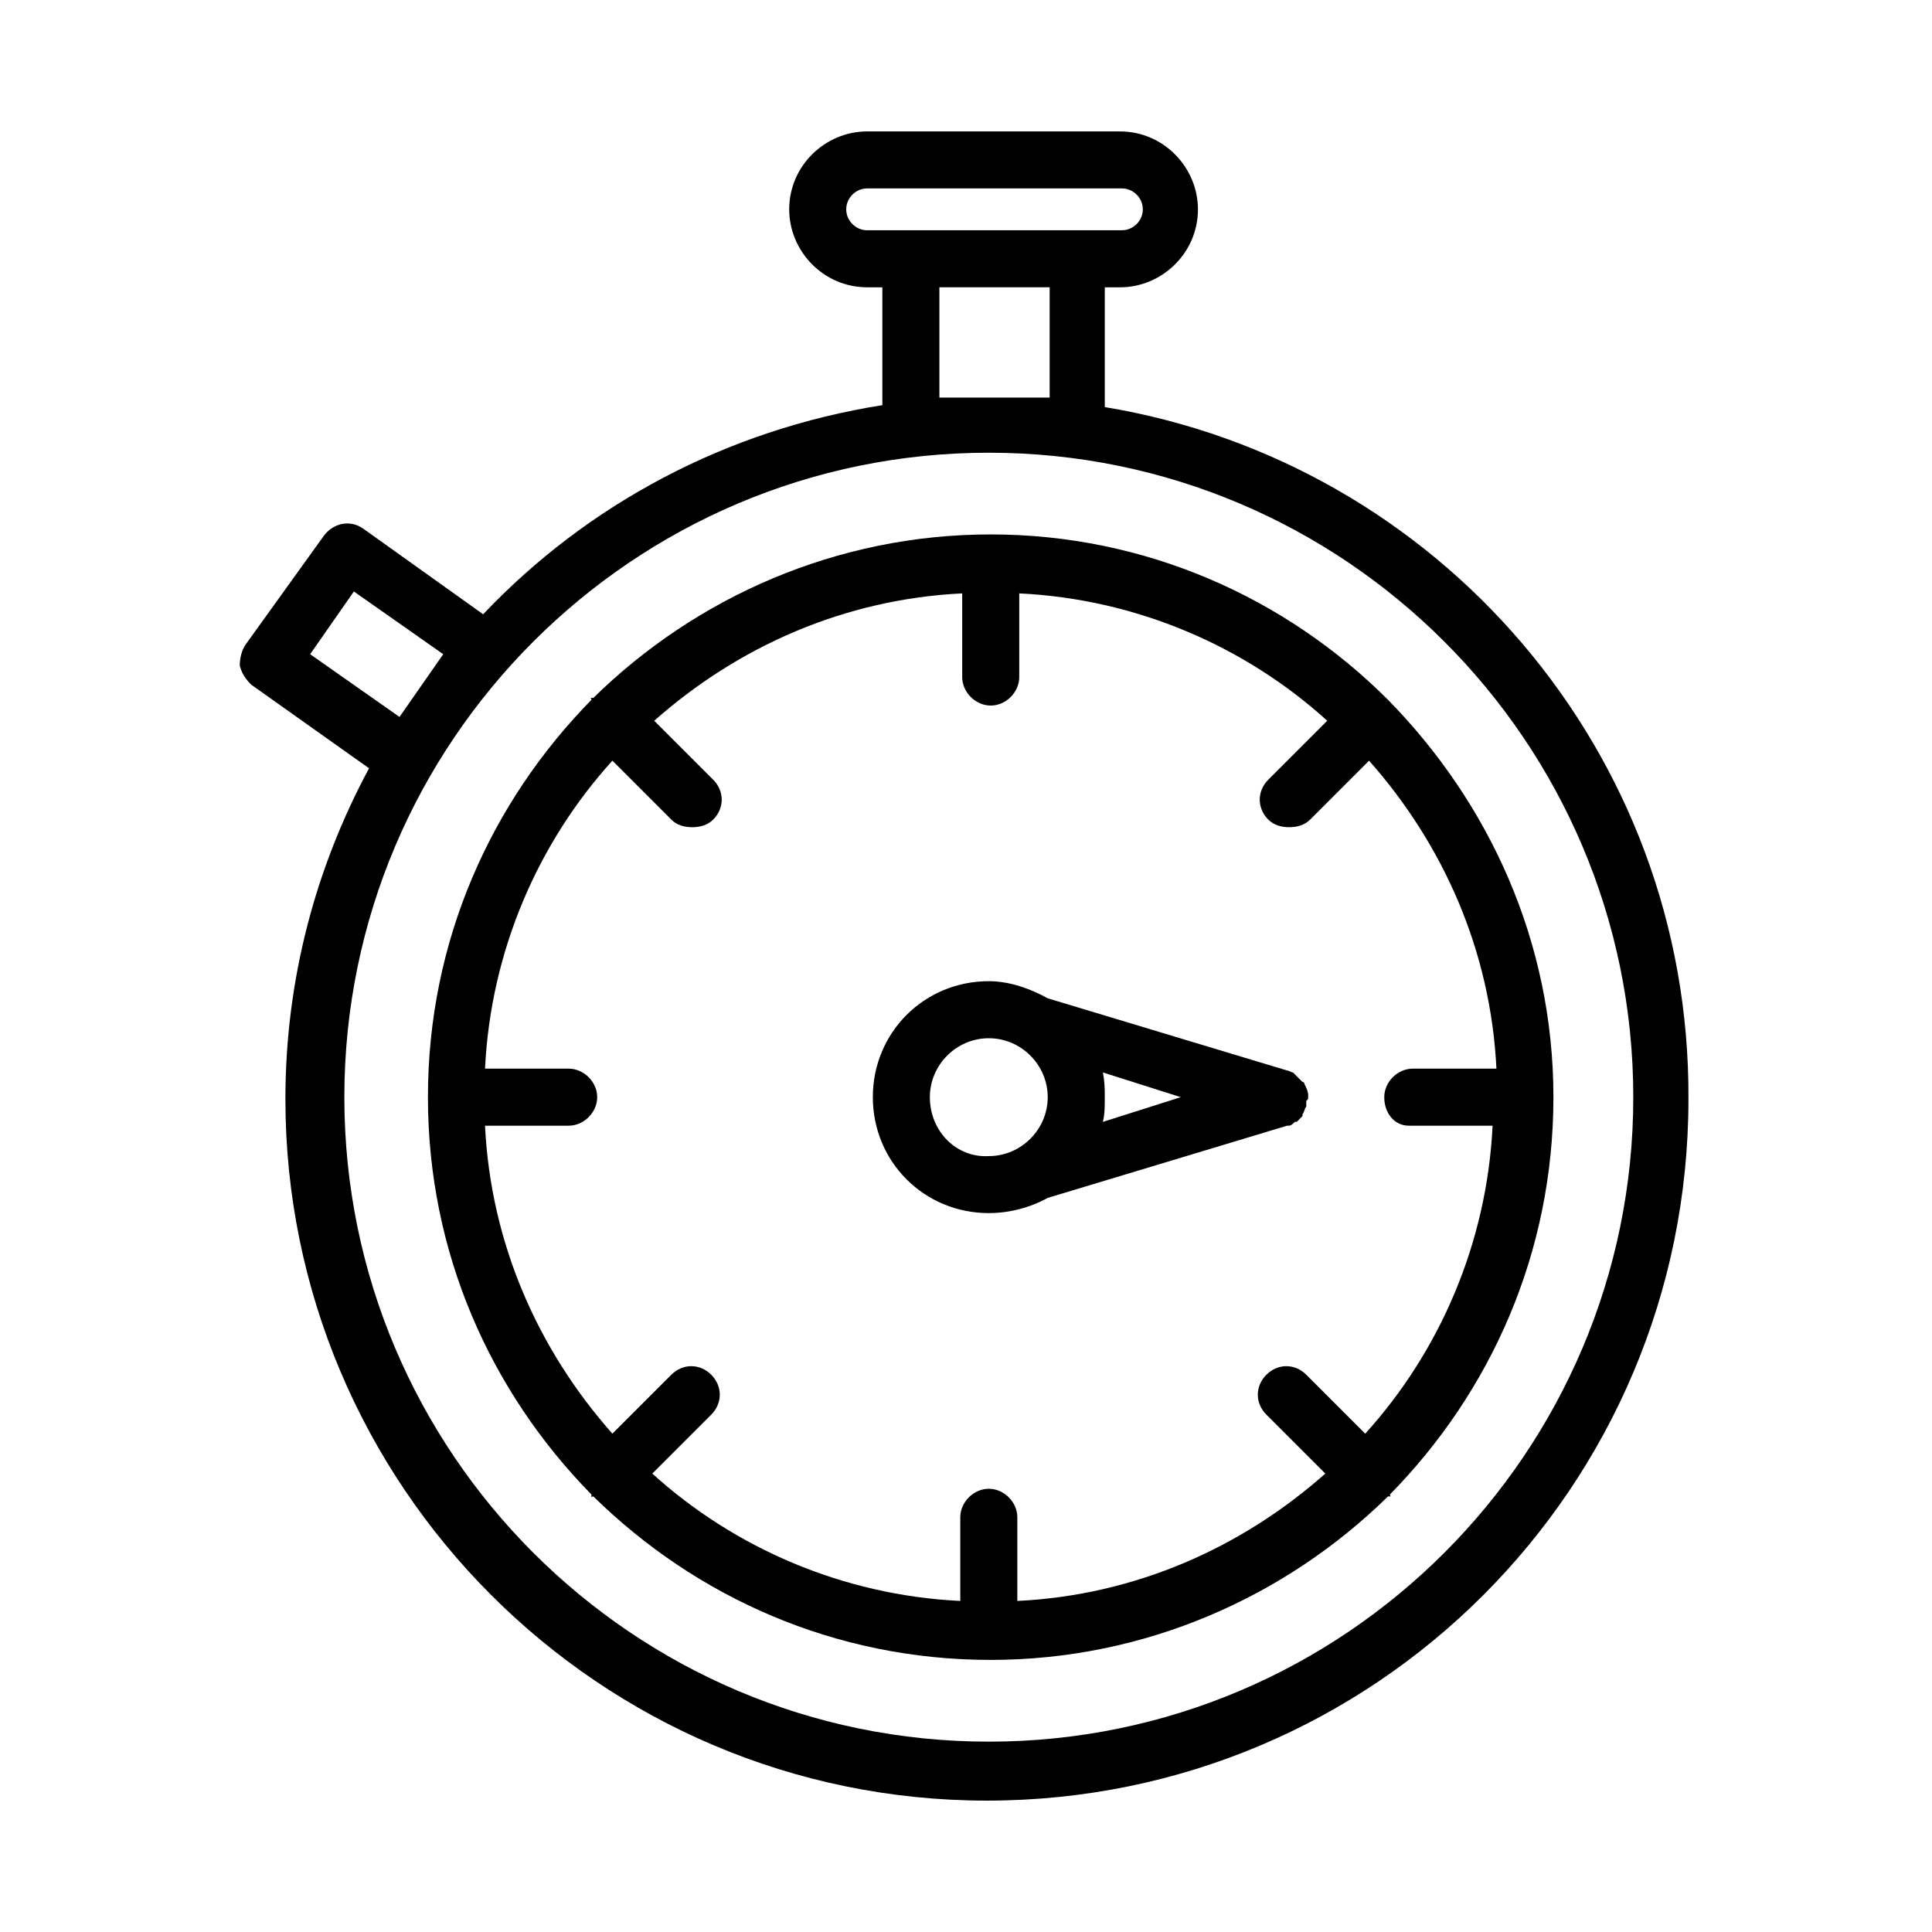 <?xml version="1.0" encoding="UTF-8"?>
<!-- Uploaded to: ICON Repo, www.svgrepo.com, Generator: ICON Repo Mixer Tools -->
<svg fill="#000000" width="800px" height="800px" version="1.1" viewBox="144 144 512 512" xmlns="http://www.w3.org/2000/svg">
 <g>
  <path d="m436.78 251.88v-31.738h4.031c11.082 0 20.656-9.07 20.656-20.656 0-11.082-9.07-20.656-20.656-20.656l-67.008-0.004c-11.082 0-20.656 9.07-20.656 20.656 0 11.082 9.07 20.656 20.656 20.656h4.031v31.234c-41.312 6.551-78.09 26.199-105.8 55.418l-31.742-22.668c-3.527-2.519-8.062-1.512-10.578 2.016l-20.656 28.719c-1.008 1.512-1.512 3.527-1.512 5.543 0.504 2.016 1.512 3.527 3.023 5.039l31.234 22.168c-14.105 26.199-22.168 55.922-22.168 87.664 0 102.27 83.129 185.91 185.91 185.91 102.78 0 185.91-83.129 185.91-185.91 0.504-92.203-66.504-168.78-154.67-183.39zm-199 48.867 23.68 16.625-11.586 16.625-23.68-16.625zm130.48-101.27c0-3.023 2.519-5.543 5.543-5.543h67.512c3.023 0 5.543 2.519 5.543 5.543 0 3.023-2.519 5.543-5.543 5.543h-67.508c-3.027 0-5.547-2.519-5.547-5.543zm24.688 49.879v-29.223h29.223v29.223zm13.098 356.2c-94.211 0-170.79-76.578-170.79-170.79 0-94.211 76.578-170.79 170.79-170.79 94.211 0 170.79 76.578 170.79 170.79 0 94.211-76.578 170.79-170.79 170.79z"/>
  <path d="m511.84 329.46c-0.504 0-0.504 0 0 0-27.207-27.207-64.488-43.832-105.3-43.832s-78.09 16.625-105.3 43.328h-0.504c-0.504 0 0 0 0 0.504-26.703 27.207-43.328 63.984-43.328 105.3s16.625 78.09 43.328 105.3v0.504c0 0.504 0 0 0.504 0 27.207 26.703 63.984 43.328 105.3 43.328 40.809 0 78.09-16.625 105.3-43.328h0.504c0.504 0 0 0 0-0.504 26.703-27.207 43.328-63.984 43.328-105.3s-17.129-78.09-43.832-105.3zm5.543 112.86h22.168c-1.512 31.234-14.105 59.953-33.754 81.617l-15.617-15.617c-3.023-3.023-7.559-3.023-10.578 0-3.023 3.023-3.023 7.559 0 10.578l15.617 15.617c-22.168 19.648-50.383 32.242-81.617 33.754v-22.168c0-4.031-3.527-7.559-7.559-7.559s-7.559 3.527-7.559 7.559v22.168c-31.234-1.512-59.953-14.105-81.617-33.754l15.617-15.617c3.023-3.023 3.023-7.559 0-10.578-3.023-3.023-7.559-3.023-10.578 0l-15.617 15.617c-19.648-22.168-32.242-50.383-33.754-81.617h22.168c4.031 0 7.559-3.527 7.559-7.559s-3.527-7.559-7.559-7.559h-22.168c1.512-31.234 14.105-59.953 33.754-81.617l15.617 15.617c1.512 1.512 3.527 2.016 5.543 2.016s4.031-0.504 5.543-2.016c3.023-3.023 3.023-7.559 0-10.578l-15.617-15.617c22.168-19.648 50.383-32.242 81.617-33.754v22.168c0 4.031 3.527 7.559 7.559 7.559s7.559-3.527 7.559-7.559v-22.168c31.234 1.512 59.953 14.105 81.617 33.754l-15.617 15.617c-3.023 3.023-3.023 7.559 0 10.578 1.512 1.512 3.527 2.016 5.543 2.016s4.031-0.504 5.543-2.016l15.617-15.617c19.648 22.168 32.242 50.383 33.754 81.617h-22.168c-4.031 0-7.559 3.527-7.559 7.559-0.008 4.031 2.512 7.559 6.543 7.559z"/>
  <path d="m490.68 434.76v-0.504c0-1.008-0.504-2.016-1.008-3.023 0 0 0-0.504-0.504-0.504 0 0-0.504-0.504-0.504-0.504l-2.016-2.016c-0.504 0-1.008-0.504-1.512-0.504l-63.48-19.145c-4.535-2.519-10.078-4.535-15.617-4.535-17.129 0-30.73 13.602-30.73 30.73 0 17.129 13.602 30.73 30.73 30.73 5.543 0 11.082-1.512 15.617-4.031l63.48-19.145h0.504c0.504 0 1.008-0.504 1.512-1.008h0.504c0.504-0.504 1.008-1.008 1.512-1.512v-0.504c0.504-0.504 0.504-1.512 1.008-2.016v-0.504-1.008c0.504-0.496 0.504-0.496 0.504-1zm-33.754 0-20.656 6.551c0.504-2.016 0.504-4.031 0.504-6.551 0-2.016 0-4.031-0.504-6.551zm-66.504 0c0-8.566 7.055-15.617 15.617-15.617 8.566 0 15.617 7.055 15.617 15.617 0 8.566-7.055 15.617-15.617 15.617-8.562 0.504-15.617-6.551-15.617-15.617z"/>
 </g>
</svg>